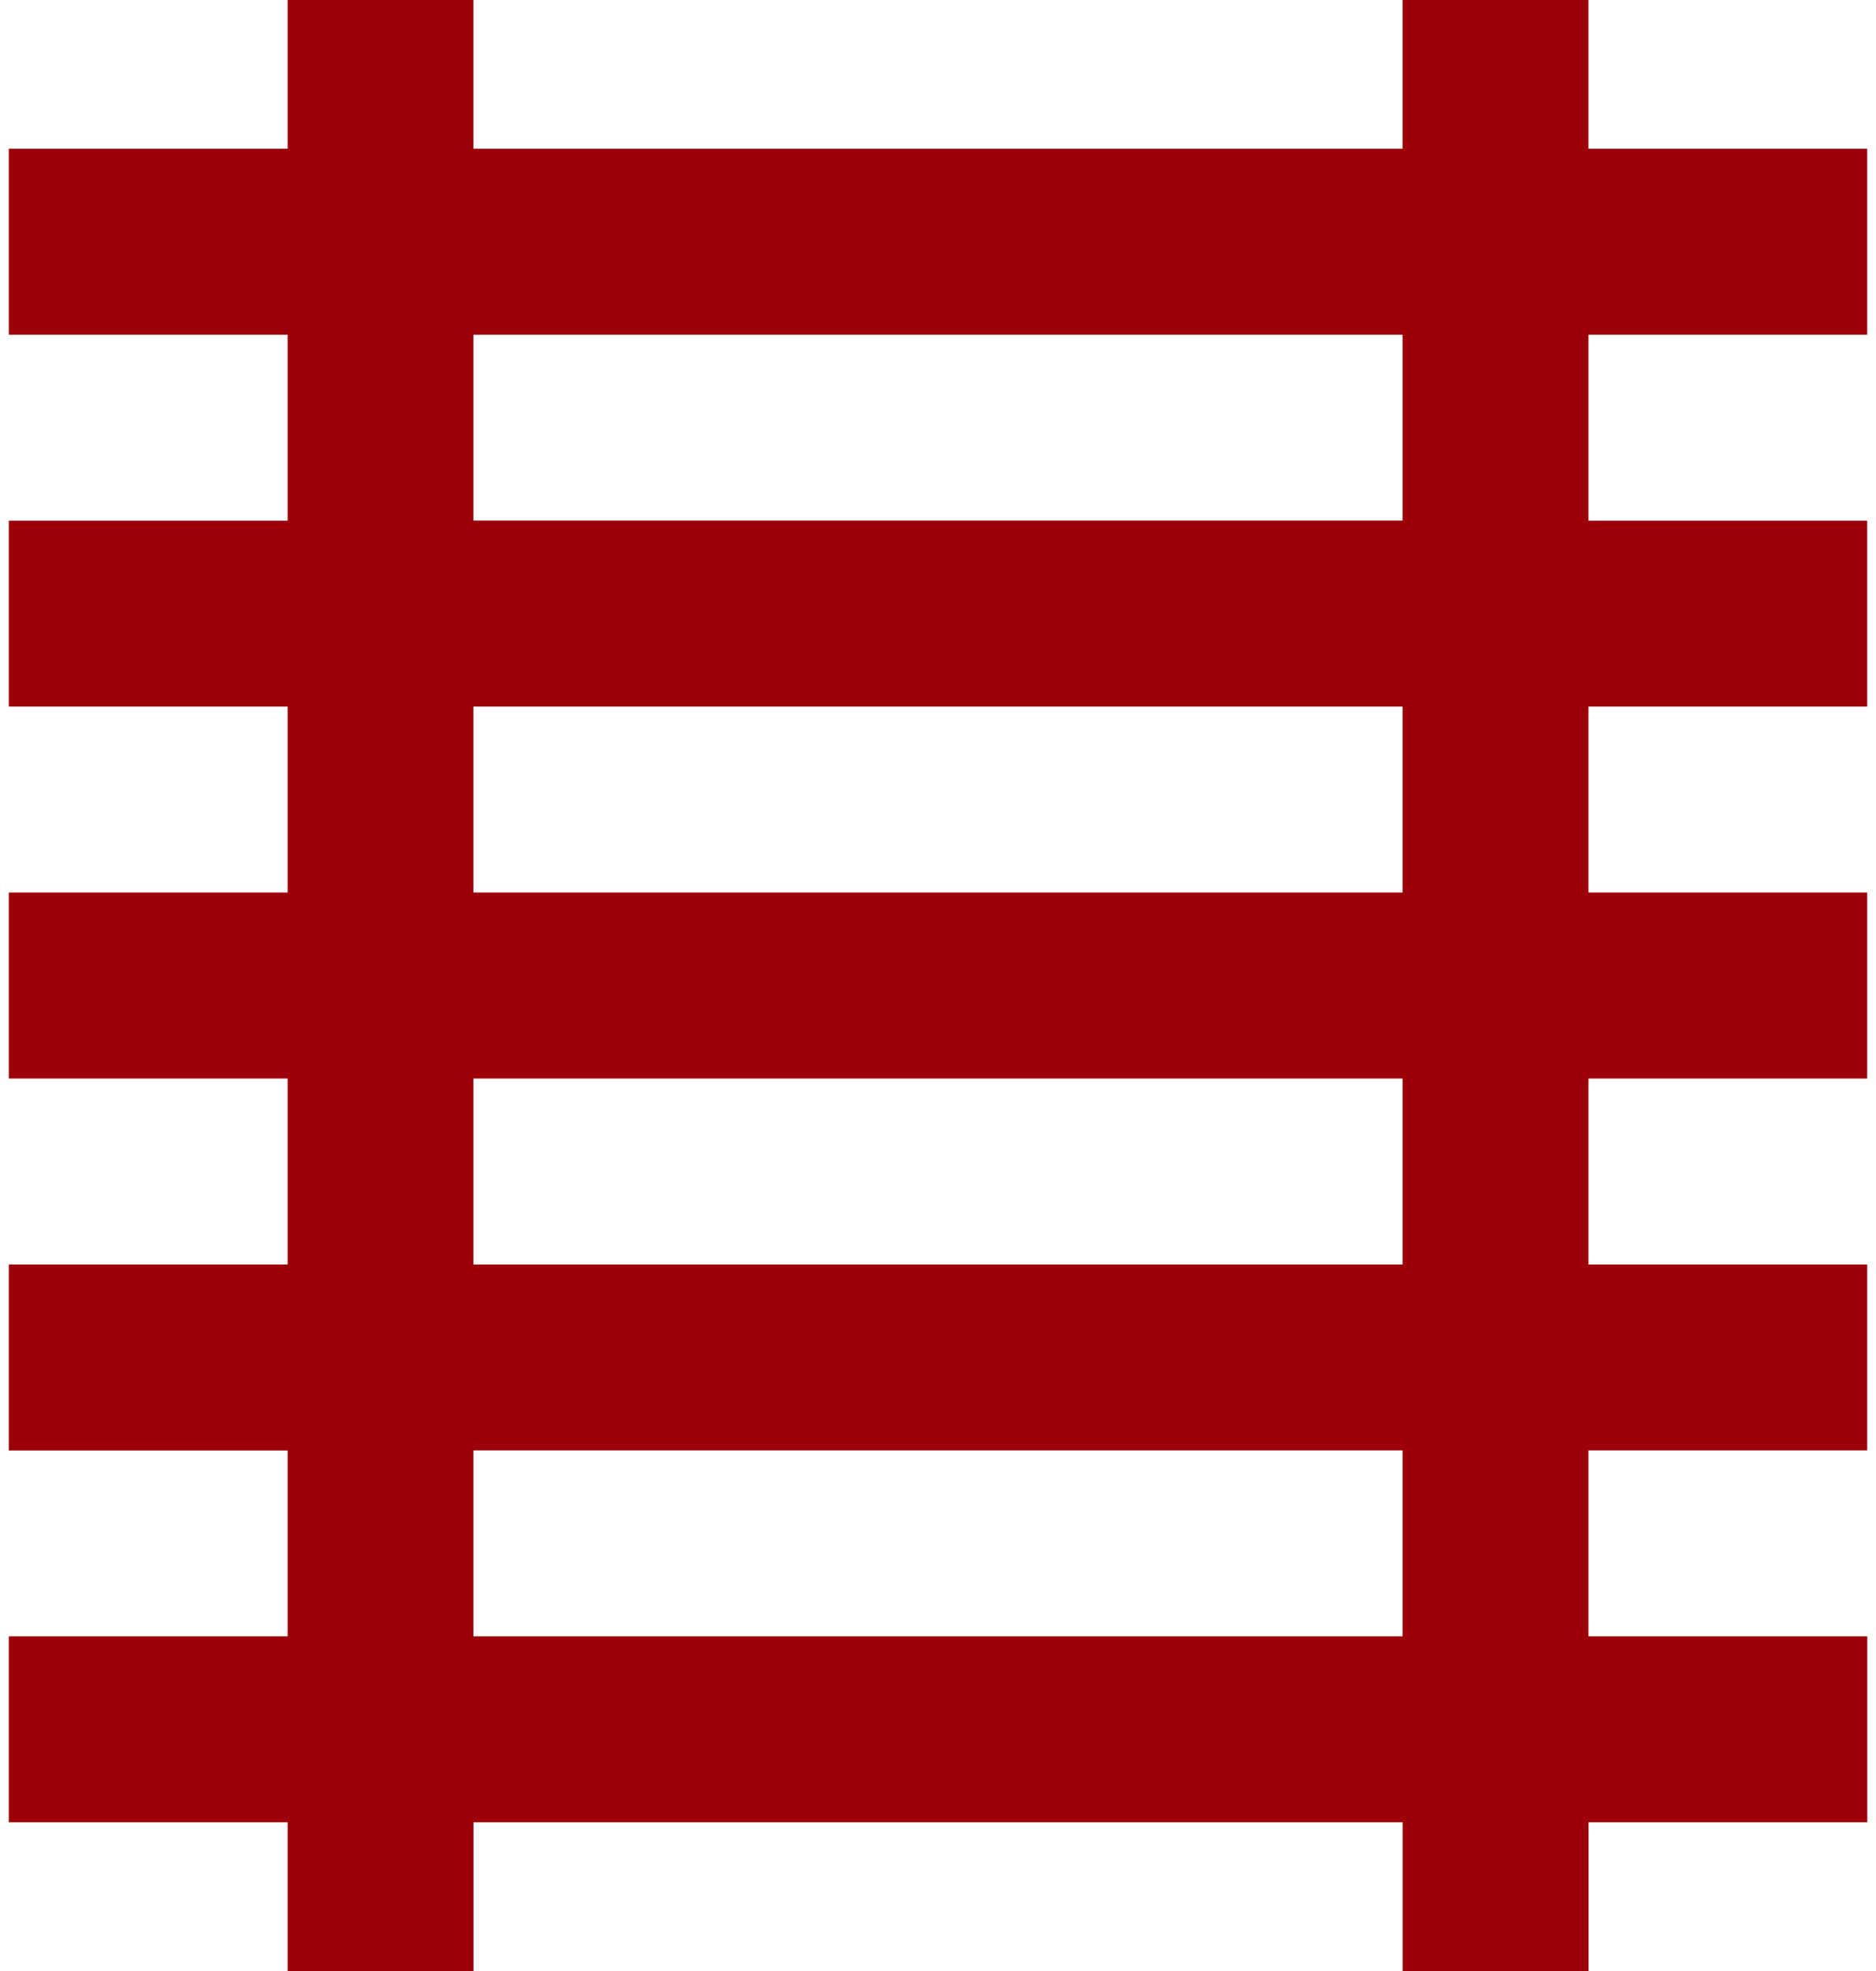 <?xml version="1.0" encoding="UTF-8"?> <svg xmlns="http://www.w3.org/2000/svg" width="40" height="42" viewBox="0 0 102.818 108.981"><path id="Path_16" data-name="Path 16" d="M132.476,850.379h51.412V860.66H132.476Zm0-20.564h51.412V840.1H132.476Zm0-20.564h51.412v10.281H132.476Zm0-20.564h51.412v10.281H132.476Zm51.412-18.505v8.224H132.476v-8.224H122.2v8.224H106.773v10.281H122.2v10.284H106.773v10.28H122.2v10.281H106.773v10.283H122.2V840.1H106.773v10.283H122.2V860.66H106.773v10.281H122.2v8.222h10.28v-8.222h51.412v8.222h10.281v-8.222h15.422V860.66H194.169V850.379h15.422V840.1H194.169V829.815h15.422V819.532H194.169V809.251h15.422v-10.28H194.169V788.687h15.422V778.406H194.169v-8.224Z" transform="translate(-106.773 -770.182)" fill="#9c0008"></path></svg> 